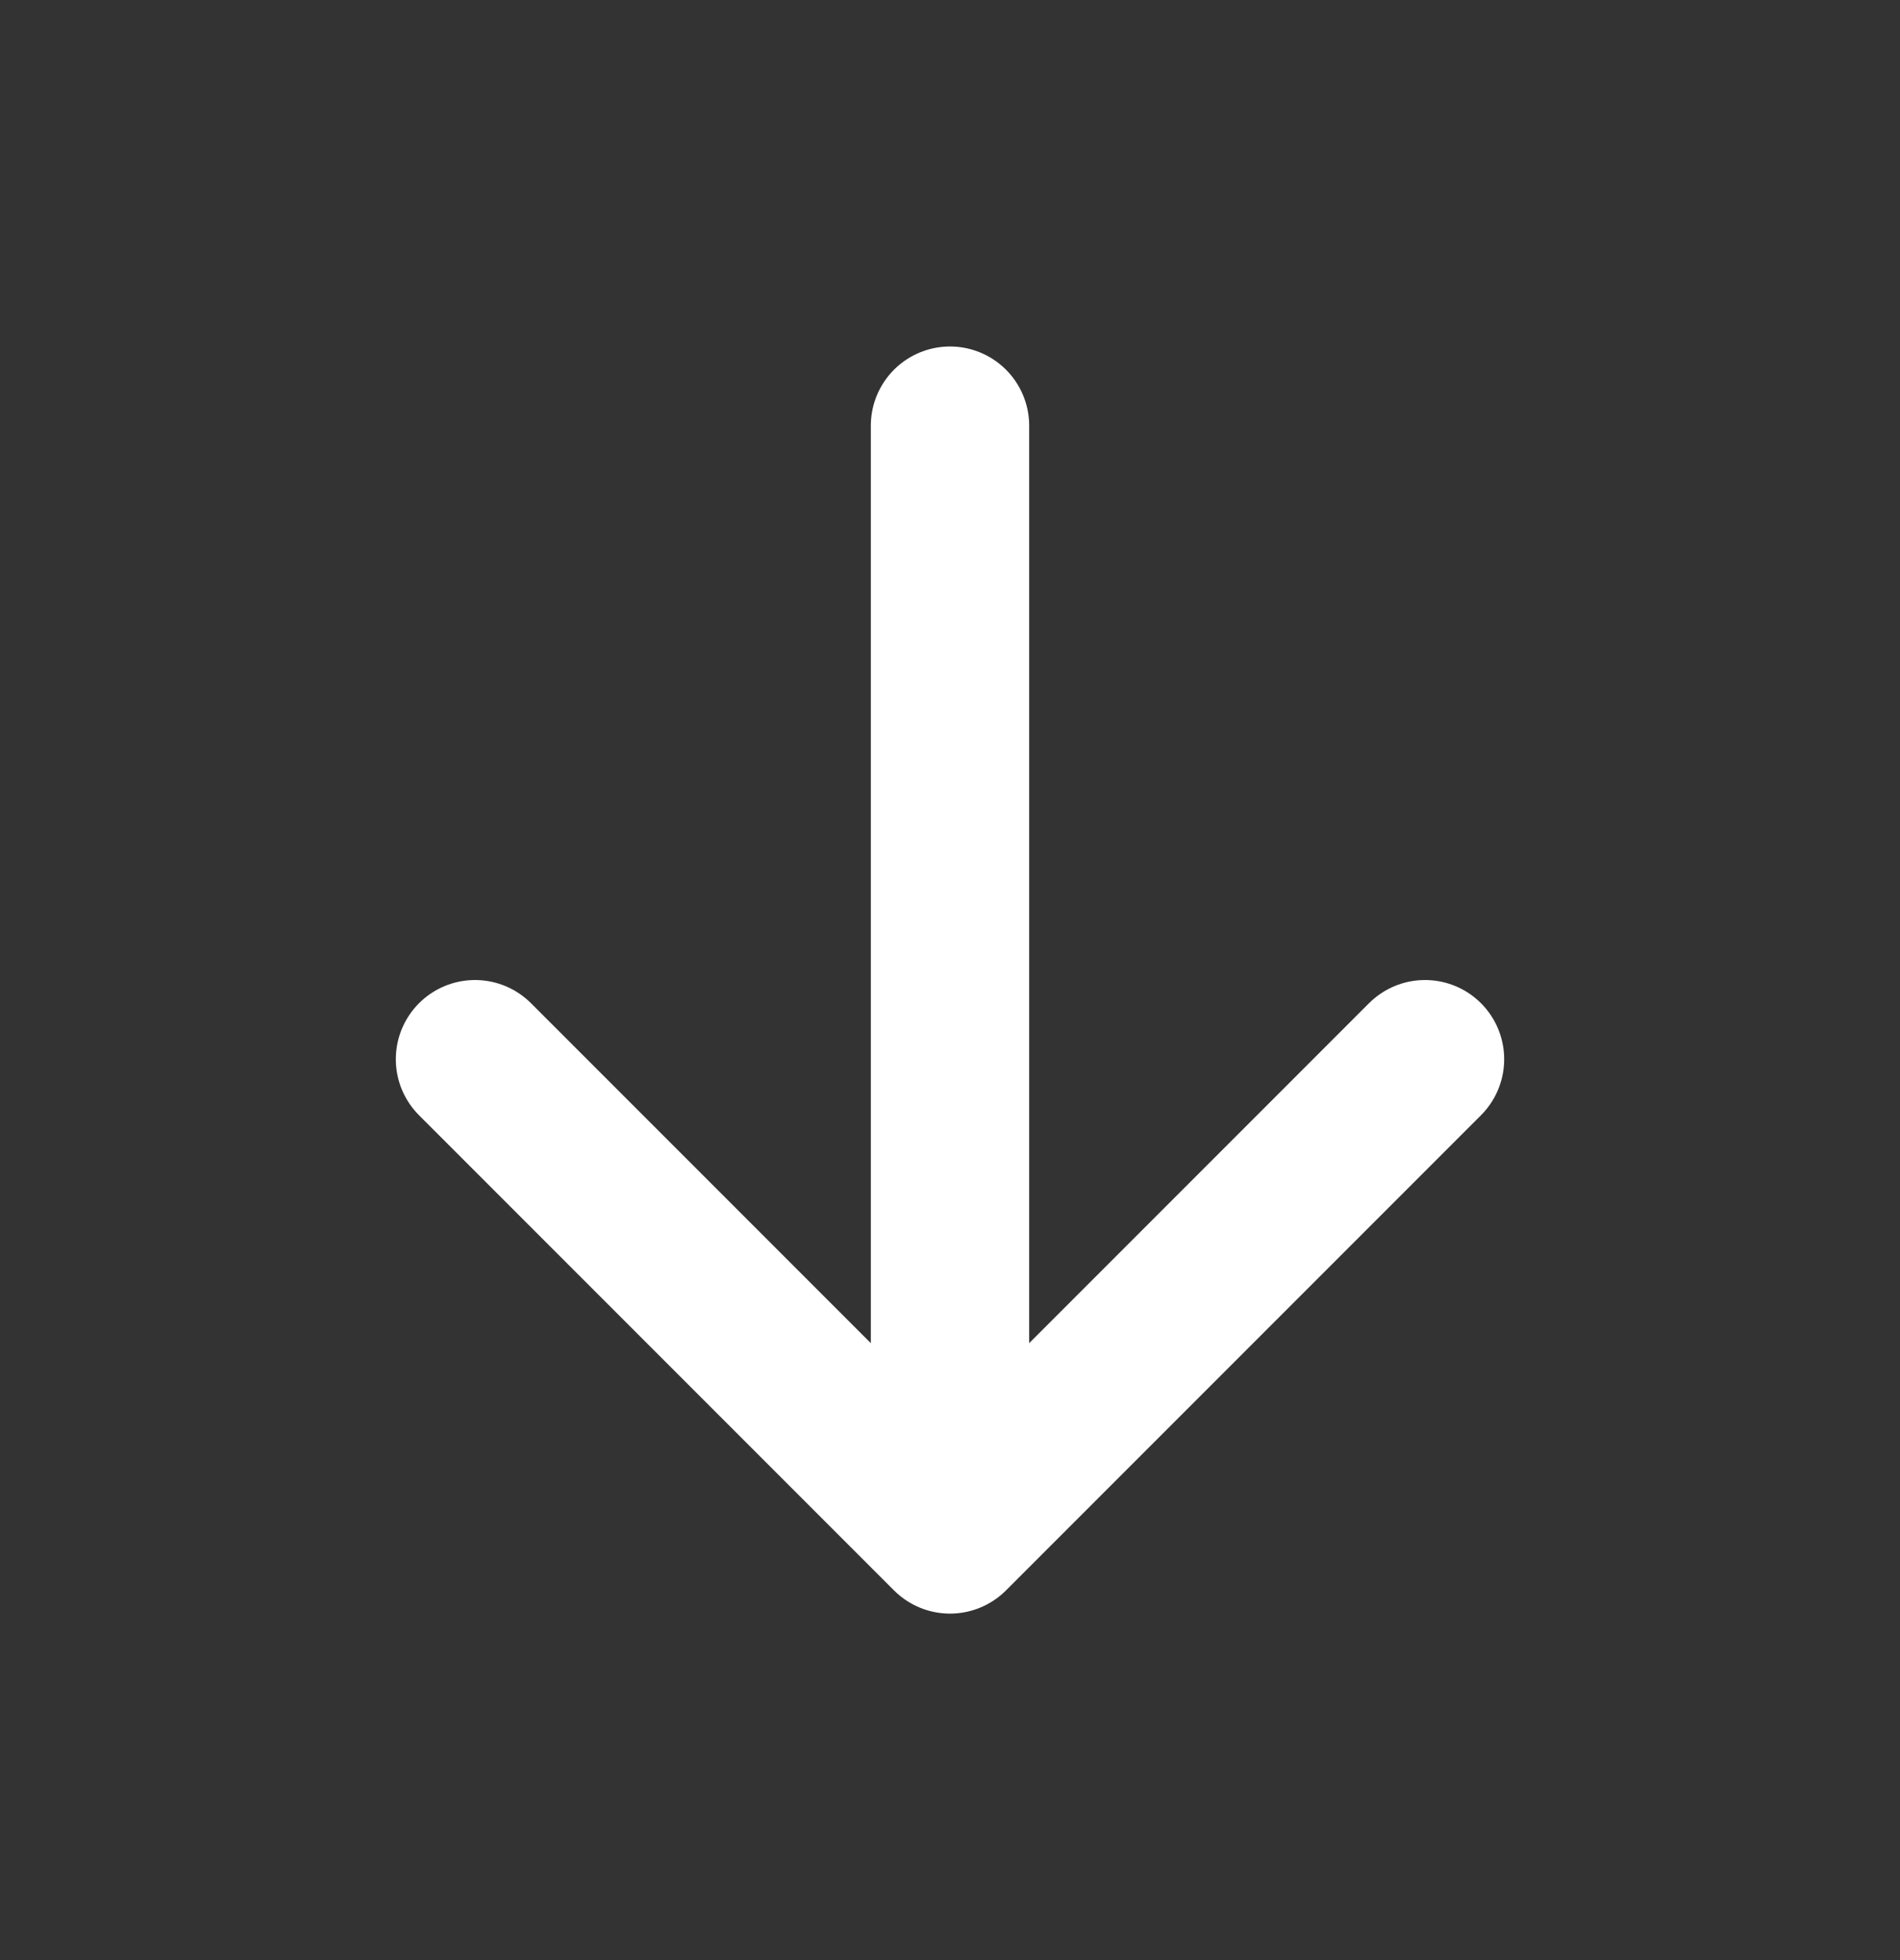 <svg xmlns="http://www.w3.org/2000/svg" width="32" height="33" viewBox="0 0 32 33" fill="none">
    <rect x="0" y="0" width="32" height="33" fill="#333333" stroke="none"/>
    <path d="M16 25.833V7.167M16 25.833L24 17.833M16 25.833L8 17.833" stroke="white"
        stroke-width="2.667" stroke-linecap="round" stroke-linejoin="round" />
</svg>